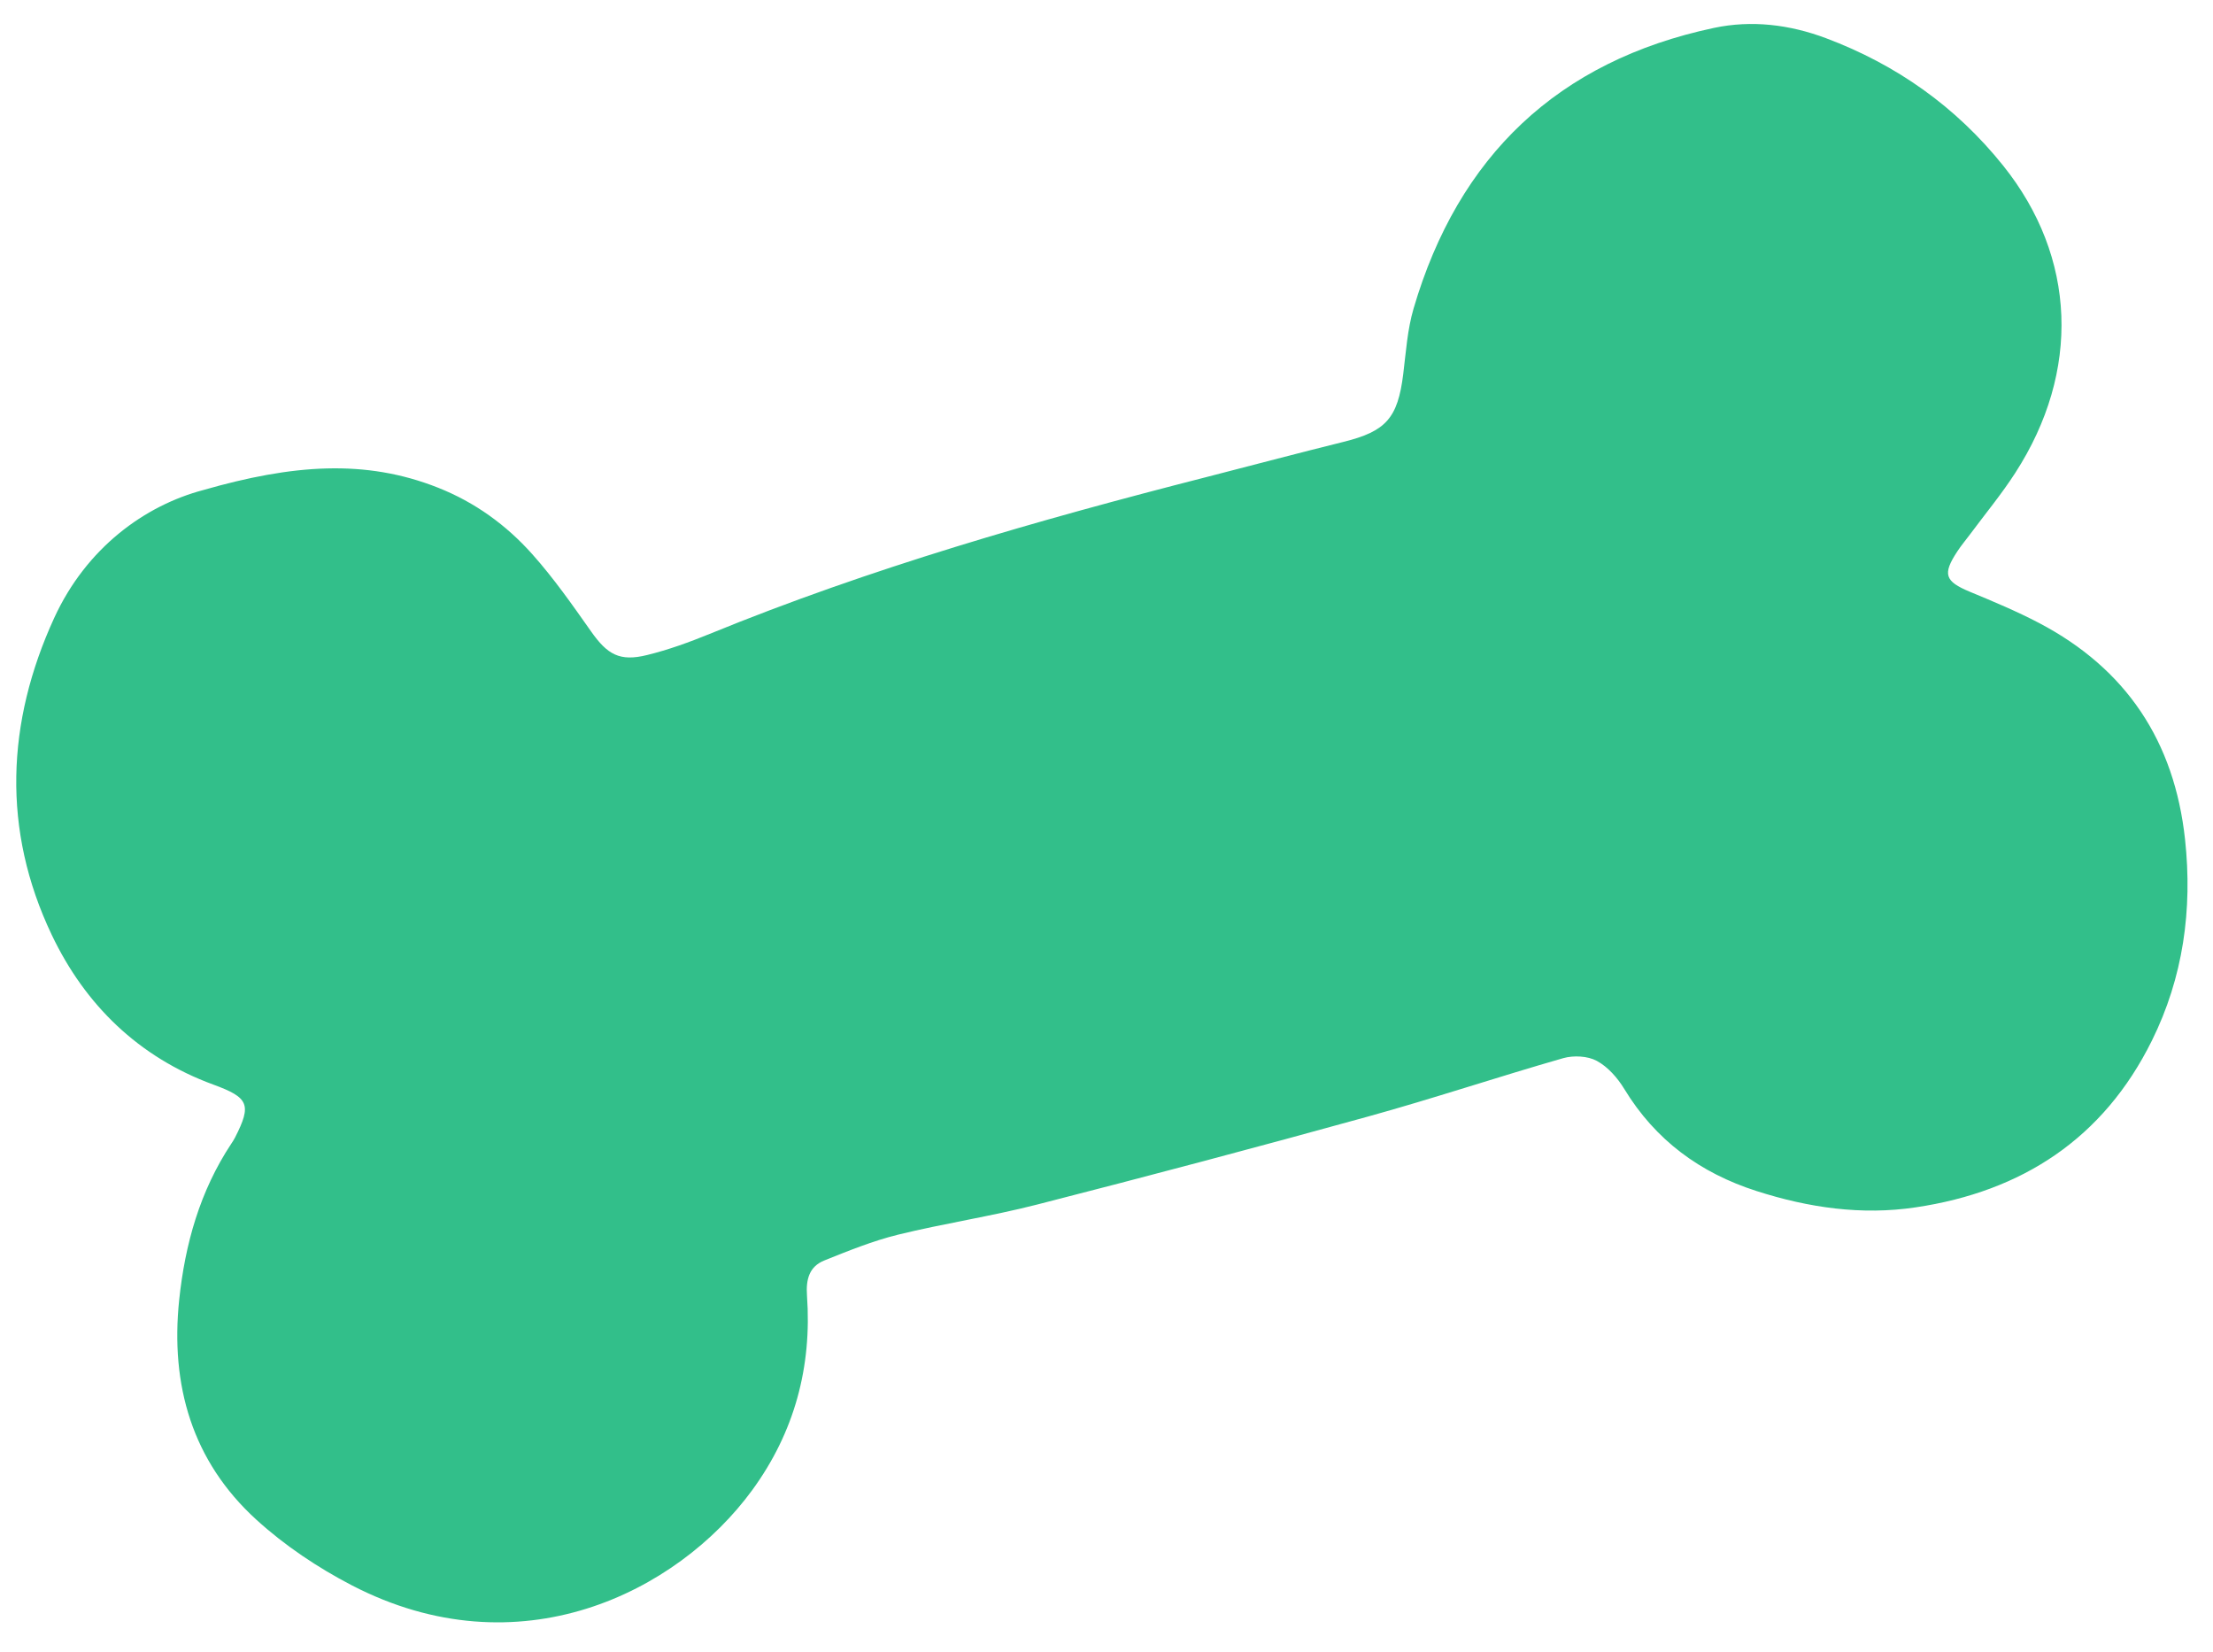 <svg width="67" height="50" viewBox="0 0 67 50" fill="none" xmlns="http://www.w3.org/2000/svg">
<path d="M6.153 14.835C8.852 14.06 11.056 13.889 13.262 14.763C14.382 15.207 15.328 15.894 16.114 16.775C16.765 17.504 17.331 18.314 17.895 19.114C18.387 19.814 18.761 20.035 19.591 19.829C20.237 19.671 20.872 19.44 21.489 19.188C26.361 17.196 31.404 15.752 36.493 14.45C37.886 14.092 39.276 13.723 40.672 13.377C41.961 13.059 42.319 12.658 42.484 11.322C42.566 10.658 42.61 9.976 42.797 9.34C44.152 4.726 47.163 1.848 51.89 0.845C53.035 0.602 54.185 0.744 55.285 1.157C57.419 1.958 59.222 3.235 60.648 5.015C62.867 7.785 63.001 11.239 61.013 14.316C60.598 14.96 60.107 15.552 59.65 16.168C59.522 16.341 59.381 16.506 59.263 16.686C58.802 17.384 58.881 17.598 59.637 17.913C60.344 18.206 61.055 18.503 61.732 18.858C64.378 20.245 65.834 22.446 66.154 25.413C66.383 27.538 66.097 29.59 65.149 31.503C63.686 34.459 61.226 36.069 58.001 36.548C56.358 36.794 54.755 36.559 53.182 36.055C51.472 35.507 50.119 34.515 49.176 32.964C48.973 32.63 48.679 32.295 48.344 32.114C48.068 31.965 47.641 31.944 47.329 32.032C45.348 32.599 43.391 33.255 41.406 33.803C38.079 34.724 34.742 35.608 31.398 36.464C30.006 36.821 28.579 37.035 27.183 37.377C26.422 37.565 25.686 37.864 24.956 38.157C24.502 38.34 24.397 38.727 24.432 39.218C24.586 41.377 24.052 43.361 22.77 45.114C20.499 48.215 15.707 50.612 10.651 47.99C9.62 47.455 8.619 46.785 7.762 46.004C5.815 44.231 5.155 41.931 5.425 39.35C5.602 37.663 6.052 36.056 7.003 34.621C7.043 34.562 7.082 34.501 7.115 34.437C7.628 33.434 7.531 33.225 6.455 32.831C4.198 32.004 2.576 30.418 1.567 28.301C0.054 25.125 0.192 21.866 1.641 18.706C2.617 16.581 4.385 15.303 6.153 14.835Z" fill="#32BF8A"/>
</svg>
